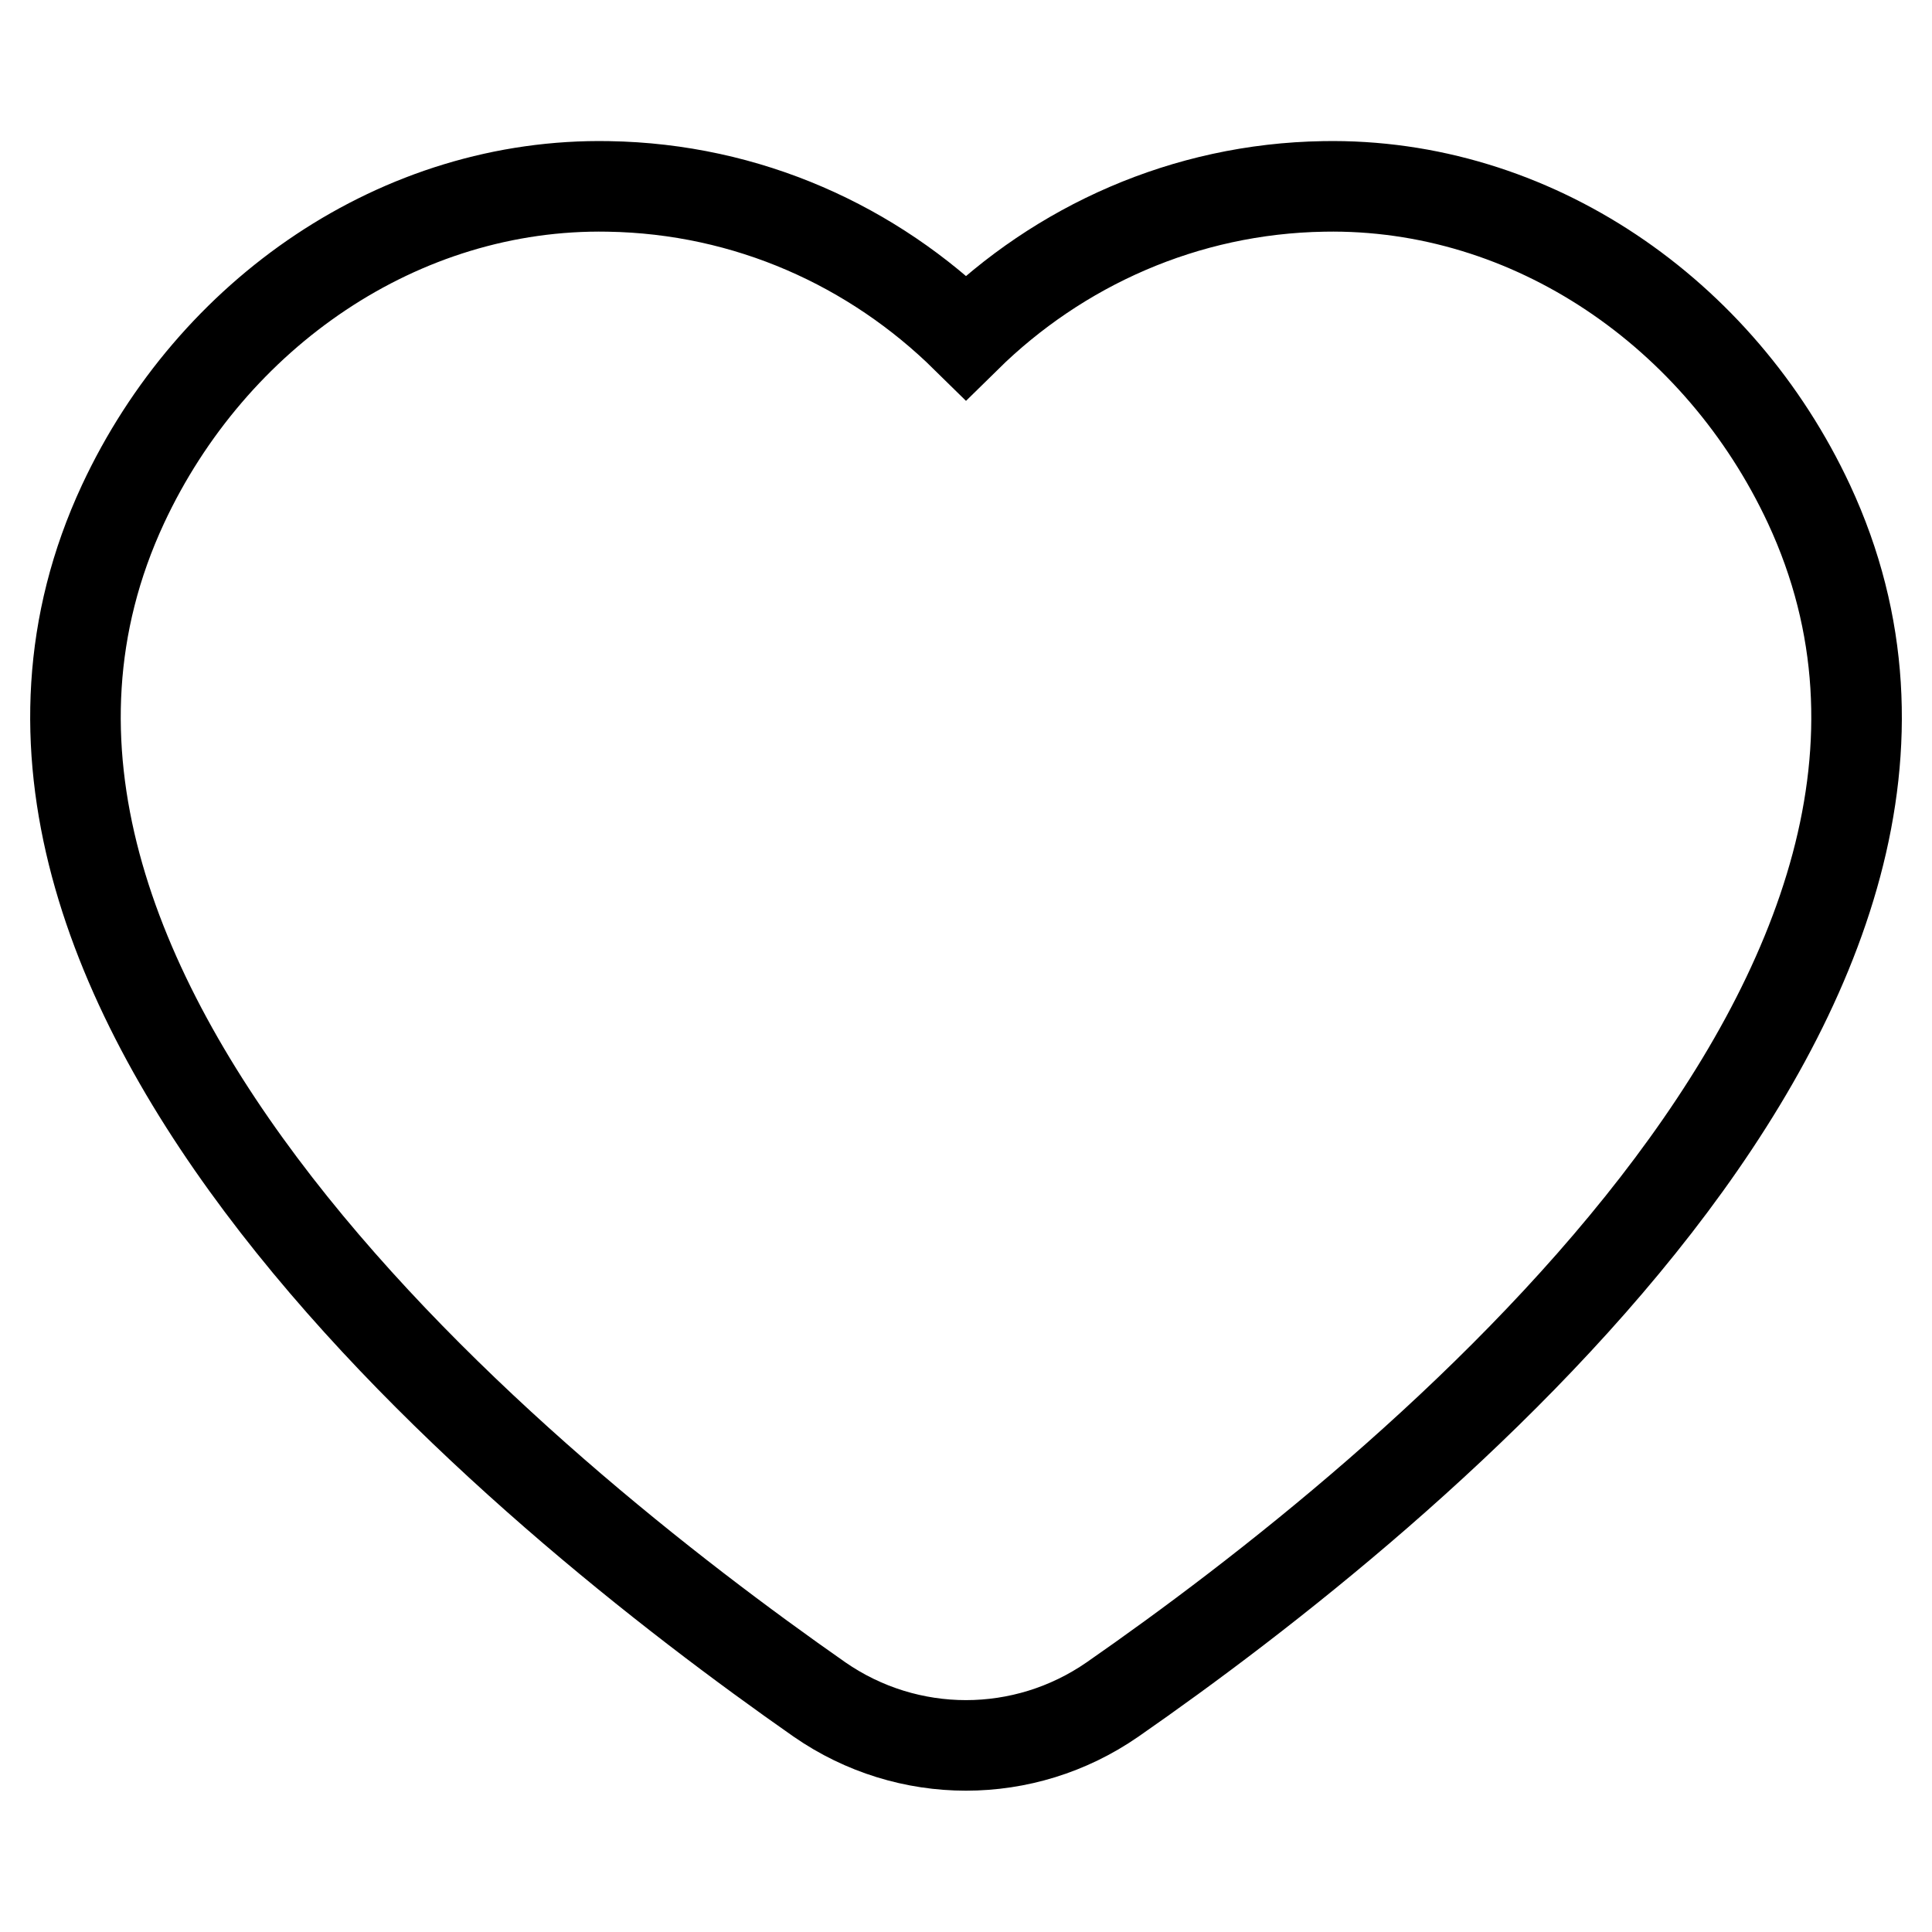 <?xml version="1.0" encoding="utf-8"?>
<!-- Svg Vector Icons : http://www.onlinewebfonts.com/icon -->
<!DOCTYPE svg PUBLIC "-//W3C//DTD SVG 1.1//EN" "http://www.w3.org/Graphics/SVG/1.1/DTD/svg11.dtd">
<svg version="1.1" xmlns="http://www.w3.org/2000/svg" xmlns:xlink="http://www.w3.org/1999/xlink" x="0px" y="0px" viewBox="0 0 256 256" enable-background="new 0 0 256 256" xml:space="preserve">
<g><g><path stroke-width="12" fill-opacity="0" stroke="#000000"  d="M175.4,24.7c-18.4,0.3-35.1,7.9-47.4,20c-12.3-12.1-28.9-19.7-47.4-20C53,24.2,28.1,41.5,16.3,66.8c-29.7,63.8,53.1,131,92.3,158.4c11.7,8.1,27.1,8.1,38.8,0c39.3-27.3,122-94.6,92.3-158.4C227.9,41.5,203,24.2,175.4,24.7z"/></g></g>
</svg>